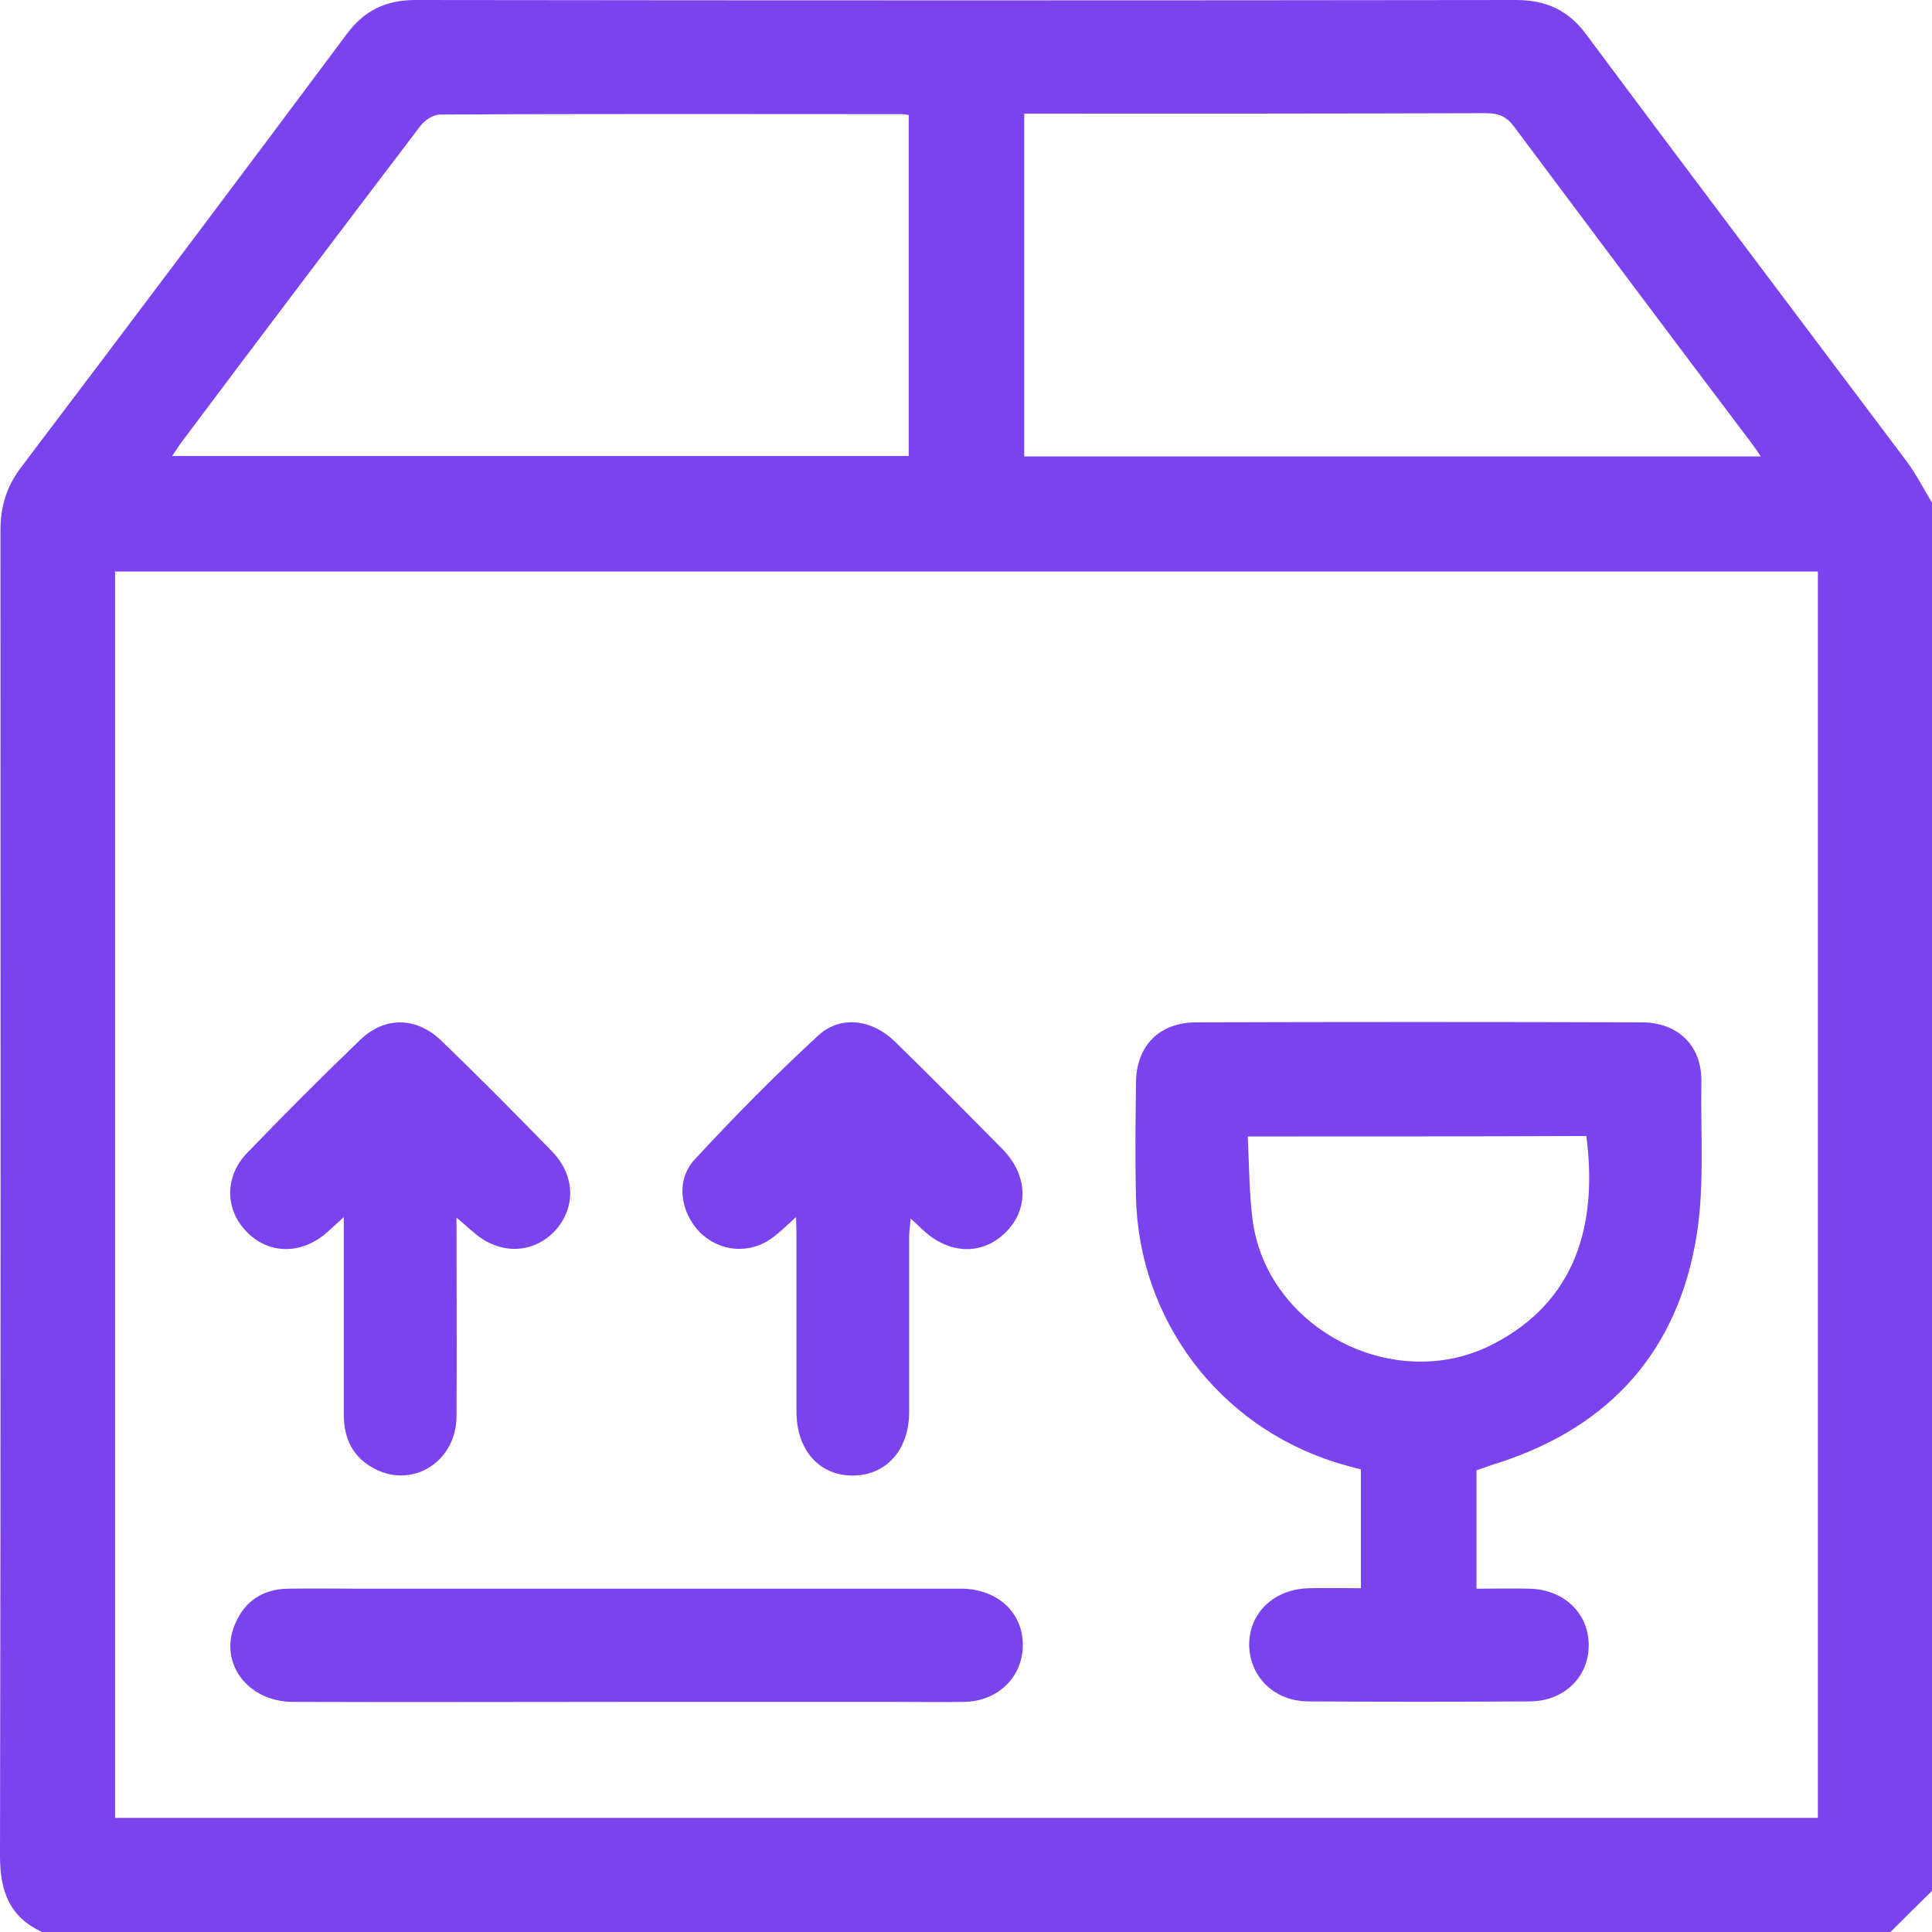 <?xml version="1.0" encoding="UTF-8"?> <svg xmlns="http://www.w3.org/2000/svg" width="72" height="72" viewBox="0 0 72 72" fill="none"><g clip-path="url(#clip0_211_1613)"><path d="M70.454 72C47.484 72 24.533 72 1.564 72C0.351 71.438 0 70.471 0 69.171C0.035 52.704 0.018 36.237 0.018 19.753C0.018 18.839 0.264 18.084 0.826 17.363C4.868 12.021 8.892 6.678 12.899 1.3C13.567 0.387 14.375 0 15.5 0C29.173 0.018 42.827 0.018 56.482 0C57.642 0 58.468 0.387 59.154 1.336C63.09 6.625 67.079 11.898 71.051 17.187C71.403 17.662 71.684 18.206 72 18.734C72 35.974 72 53.231 72 70.471C71.49 70.963 70.963 71.49 70.454 72ZM67.747 21.299C46.553 21.299 25.412 21.299 4.288 21.299C4.288 36.817 4.288 52.3 4.288 67.747C25.465 67.747 46.588 67.747 67.747 67.747C67.747 52.247 67.747 36.8 67.747 21.299ZM33.865 4.288C33.742 4.27 33.672 4.253 33.601 4.253C27.872 4.253 22.125 4.235 16.396 4.27C16.133 4.27 15.799 4.499 15.641 4.727C12.688 8.611 9.736 12.513 6.801 16.431C6.678 16.59 6.573 16.765 6.414 16.994C15.623 16.994 24.726 16.994 33.865 16.994C33.865 12.741 33.865 8.541 33.865 4.288ZM65.621 17.012C65.445 16.748 65.322 16.572 65.199 16.414C62.264 12.53 59.347 8.629 56.43 4.727C56.148 4.341 55.85 4.218 55.393 4.218C49.874 4.235 44.339 4.235 38.821 4.235C38.592 4.235 38.381 4.235 38.17 4.235C38.17 8.558 38.17 12.776 38.17 17.012C47.326 17.012 56.394 17.012 65.621 17.012ZM55.024 54.795C55.024 56.254 55.024 57.695 55.024 59.206C55.709 59.206 56.359 59.189 57.01 59.206C58.275 59.241 59.189 60.102 59.206 61.28C59.224 62.493 58.292 63.406 56.992 63.406C54.25 63.424 51.509 63.424 48.767 63.406C47.502 63.406 46.588 62.51 46.553 61.333C46.535 60.12 47.467 59.224 48.767 59.189C49.4 59.171 50.033 59.189 50.718 59.189C50.718 57.712 50.718 56.289 50.718 54.76C50.437 54.69 50.103 54.602 49.769 54.496C45.411 53.126 42.441 49.172 42.335 44.62C42.3 43.197 42.318 41.755 42.335 40.332C42.353 38.961 43.214 38.1 44.585 38.1C50.121 38.083 55.639 38.083 61.175 38.1C62.545 38.1 63.441 38.979 63.406 40.349C63.371 42.388 63.547 44.462 63.16 46.43C62.352 50.665 59.698 53.354 55.569 54.602C55.393 54.672 55.217 54.725 55.024 54.795ZM46.5 42.353C46.553 43.425 46.553 44.444 46.676 45.428C47.186 49.523 51.983 52.001 55.656 50.085C58.679 48.521 59.558 45.709 59.118 42.335C54.953 42.353 50.806 42.353 46.5 42.353ZM33.39 63.424C34.234 63.424 35.077 63.441 35.921 63.424C37.186 63.406 38.1 62.51 38.118 61.333C38.135 60.12 37.204 59.241 35.886 59.206C35.675 59.206 35.464 59.206 35.253 59.206C28.013 59.206 20.772 59.206 13.532 59.206C12.6 59.206 11.652 59.189 10.72 59.206C9.789 59.224 9.103 59.681 8.752 60.542C8.154 61.983 9.226 63.406 10.896 63.424C15.043 63.441 19.191 63.424 23.338 63.424C26.695 63.424 30.034 63.424 33.39 63.424ZM17.644 45.92C18.576 46.746 19.788 46.746 20.614 45.938C21.458 45.094 21.475 43.847 20.579 42.915C19.226 41.527 17.855 40.139 16.449 38.785C15.518 37.889 14.34 37.872 13.426 38.75C11.985 40.139 10.579 41.544 9.209 42.968C8.348 43.864 8.383 45.112 9.226 45.938C10.052 46.764 11.265 46.746 12.196 45.92C12.372 45.762 12.548 45.604 12.811 45.358C12.811 47.924 12.811 50.314 12.811 52.704C12.811 53.635 13.163 54.338 14.006 54.76C15.43 55.463 17.012 54.444 17.012 52.774C17.029 50.367 17.012 47.941 17.012 45.376C17.31 45.622 17.468 45.78 17.644 45.92ZM29.682 46.202C29.682 48.328 29.682 50.472 29.682 52.599C29.682 54.039 30.526 54.989 31.773 54.989C33.021 54.989 33.882 54.039 33.882 52.616C33.882 50.437 33.882 48.258 33.882 46.079C33.882 45.885 33.917 45.692 33.935 45.411C34.146 45.604 34.286 45.727 34.41 45.85C35.394 46.764 36.624 46.782 37.485 45.92C38.346 45.059 38.311 43.812 37.38 42.845C36.044 41.492 34.708 40.139 33.355 38.821C32.512 37.995 31.334 37.819 30.491 38.592C28.891 40.068 27.363 41.615 25.886 43.214C25.183 43.97 25.341 45.147 26.062 45.903C26.8 46.658 27.942 46.764 28.803 46.114C29.067 45.92 29.296 45.692 29.665 45.358C29.682 45.745 29.682 45.973 29.682 46.202Z" fill="#7A43EE"></path></g><defs><clipPath id="clip0_211_1613"><rect width="72" height="72" fill="white"></rect></clipPath></defs></svg> 